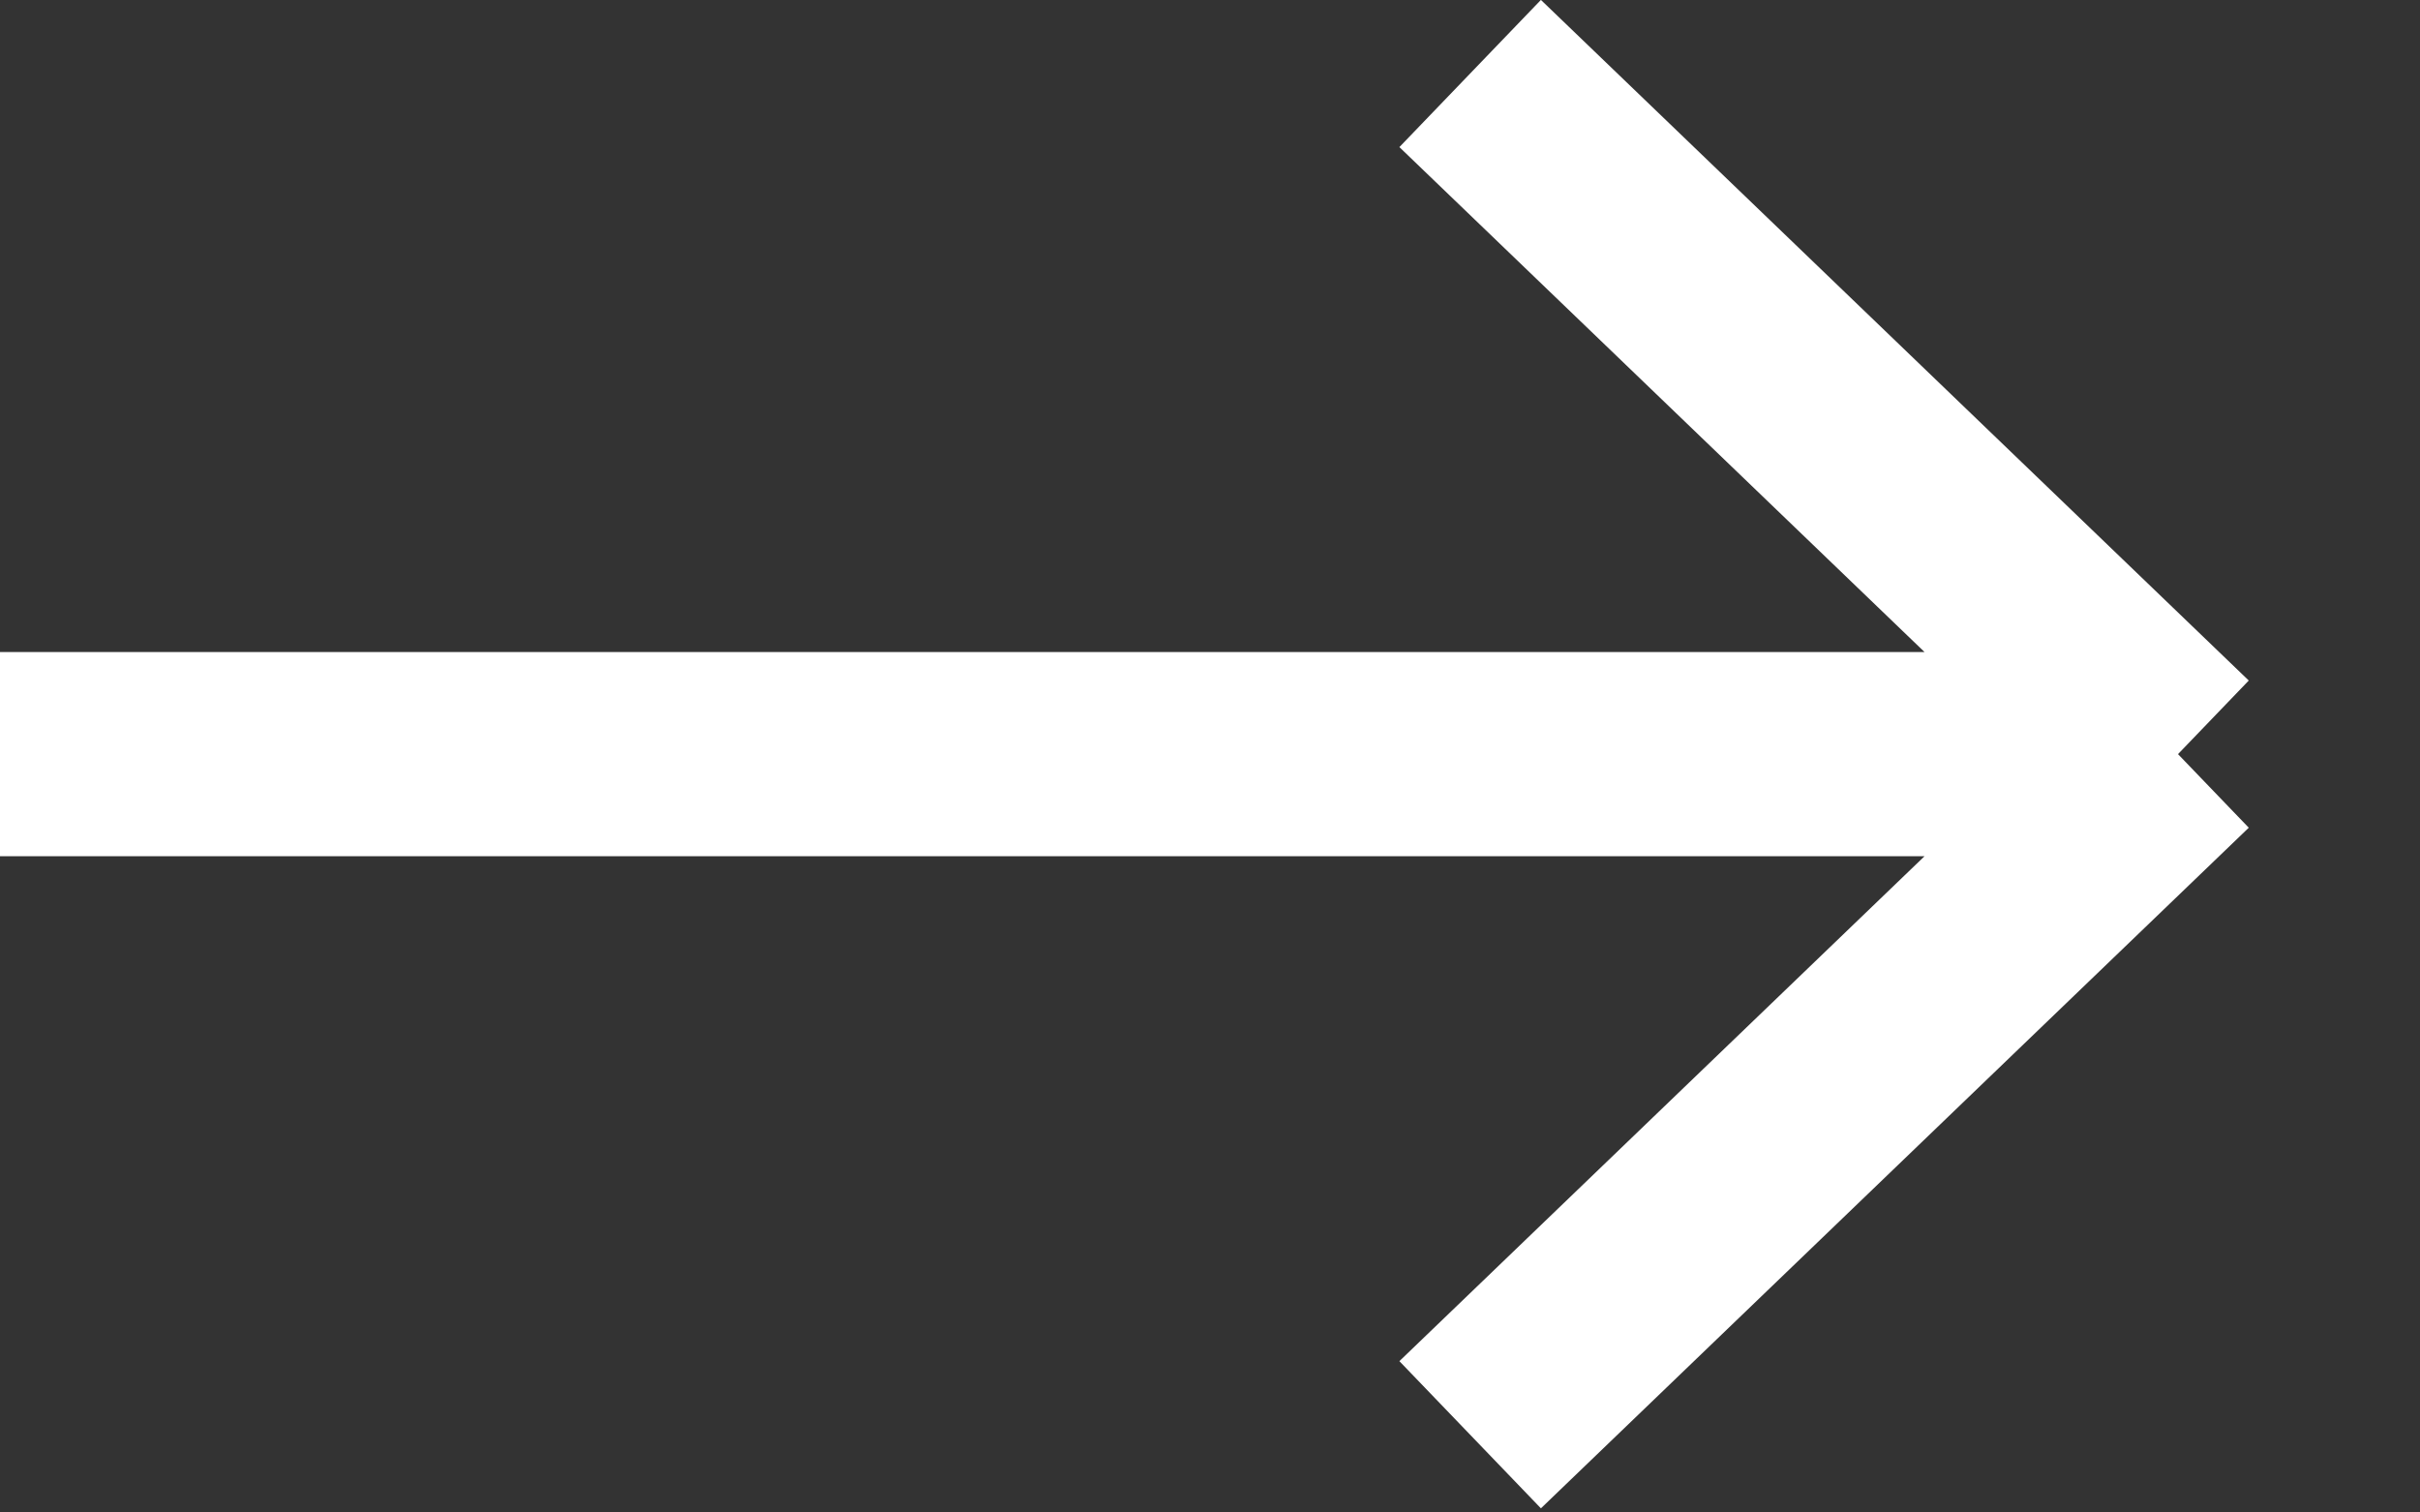 <svg width="16" height="10" viewBox="0 0 16 10" fill="none" xmlns="http://www.w3.org/2000/svg">
<rect x="0" y="0" width="16" height="10" fill="#333333" stroke="none"/>
<path d="M-1.96701e-07 4.986L14.4 4.986M14.4 4.986L9.72 9.486M14.4 4.986L9.72 0.486" stroke="white" stroke-width="1.35"/>
</svg>
